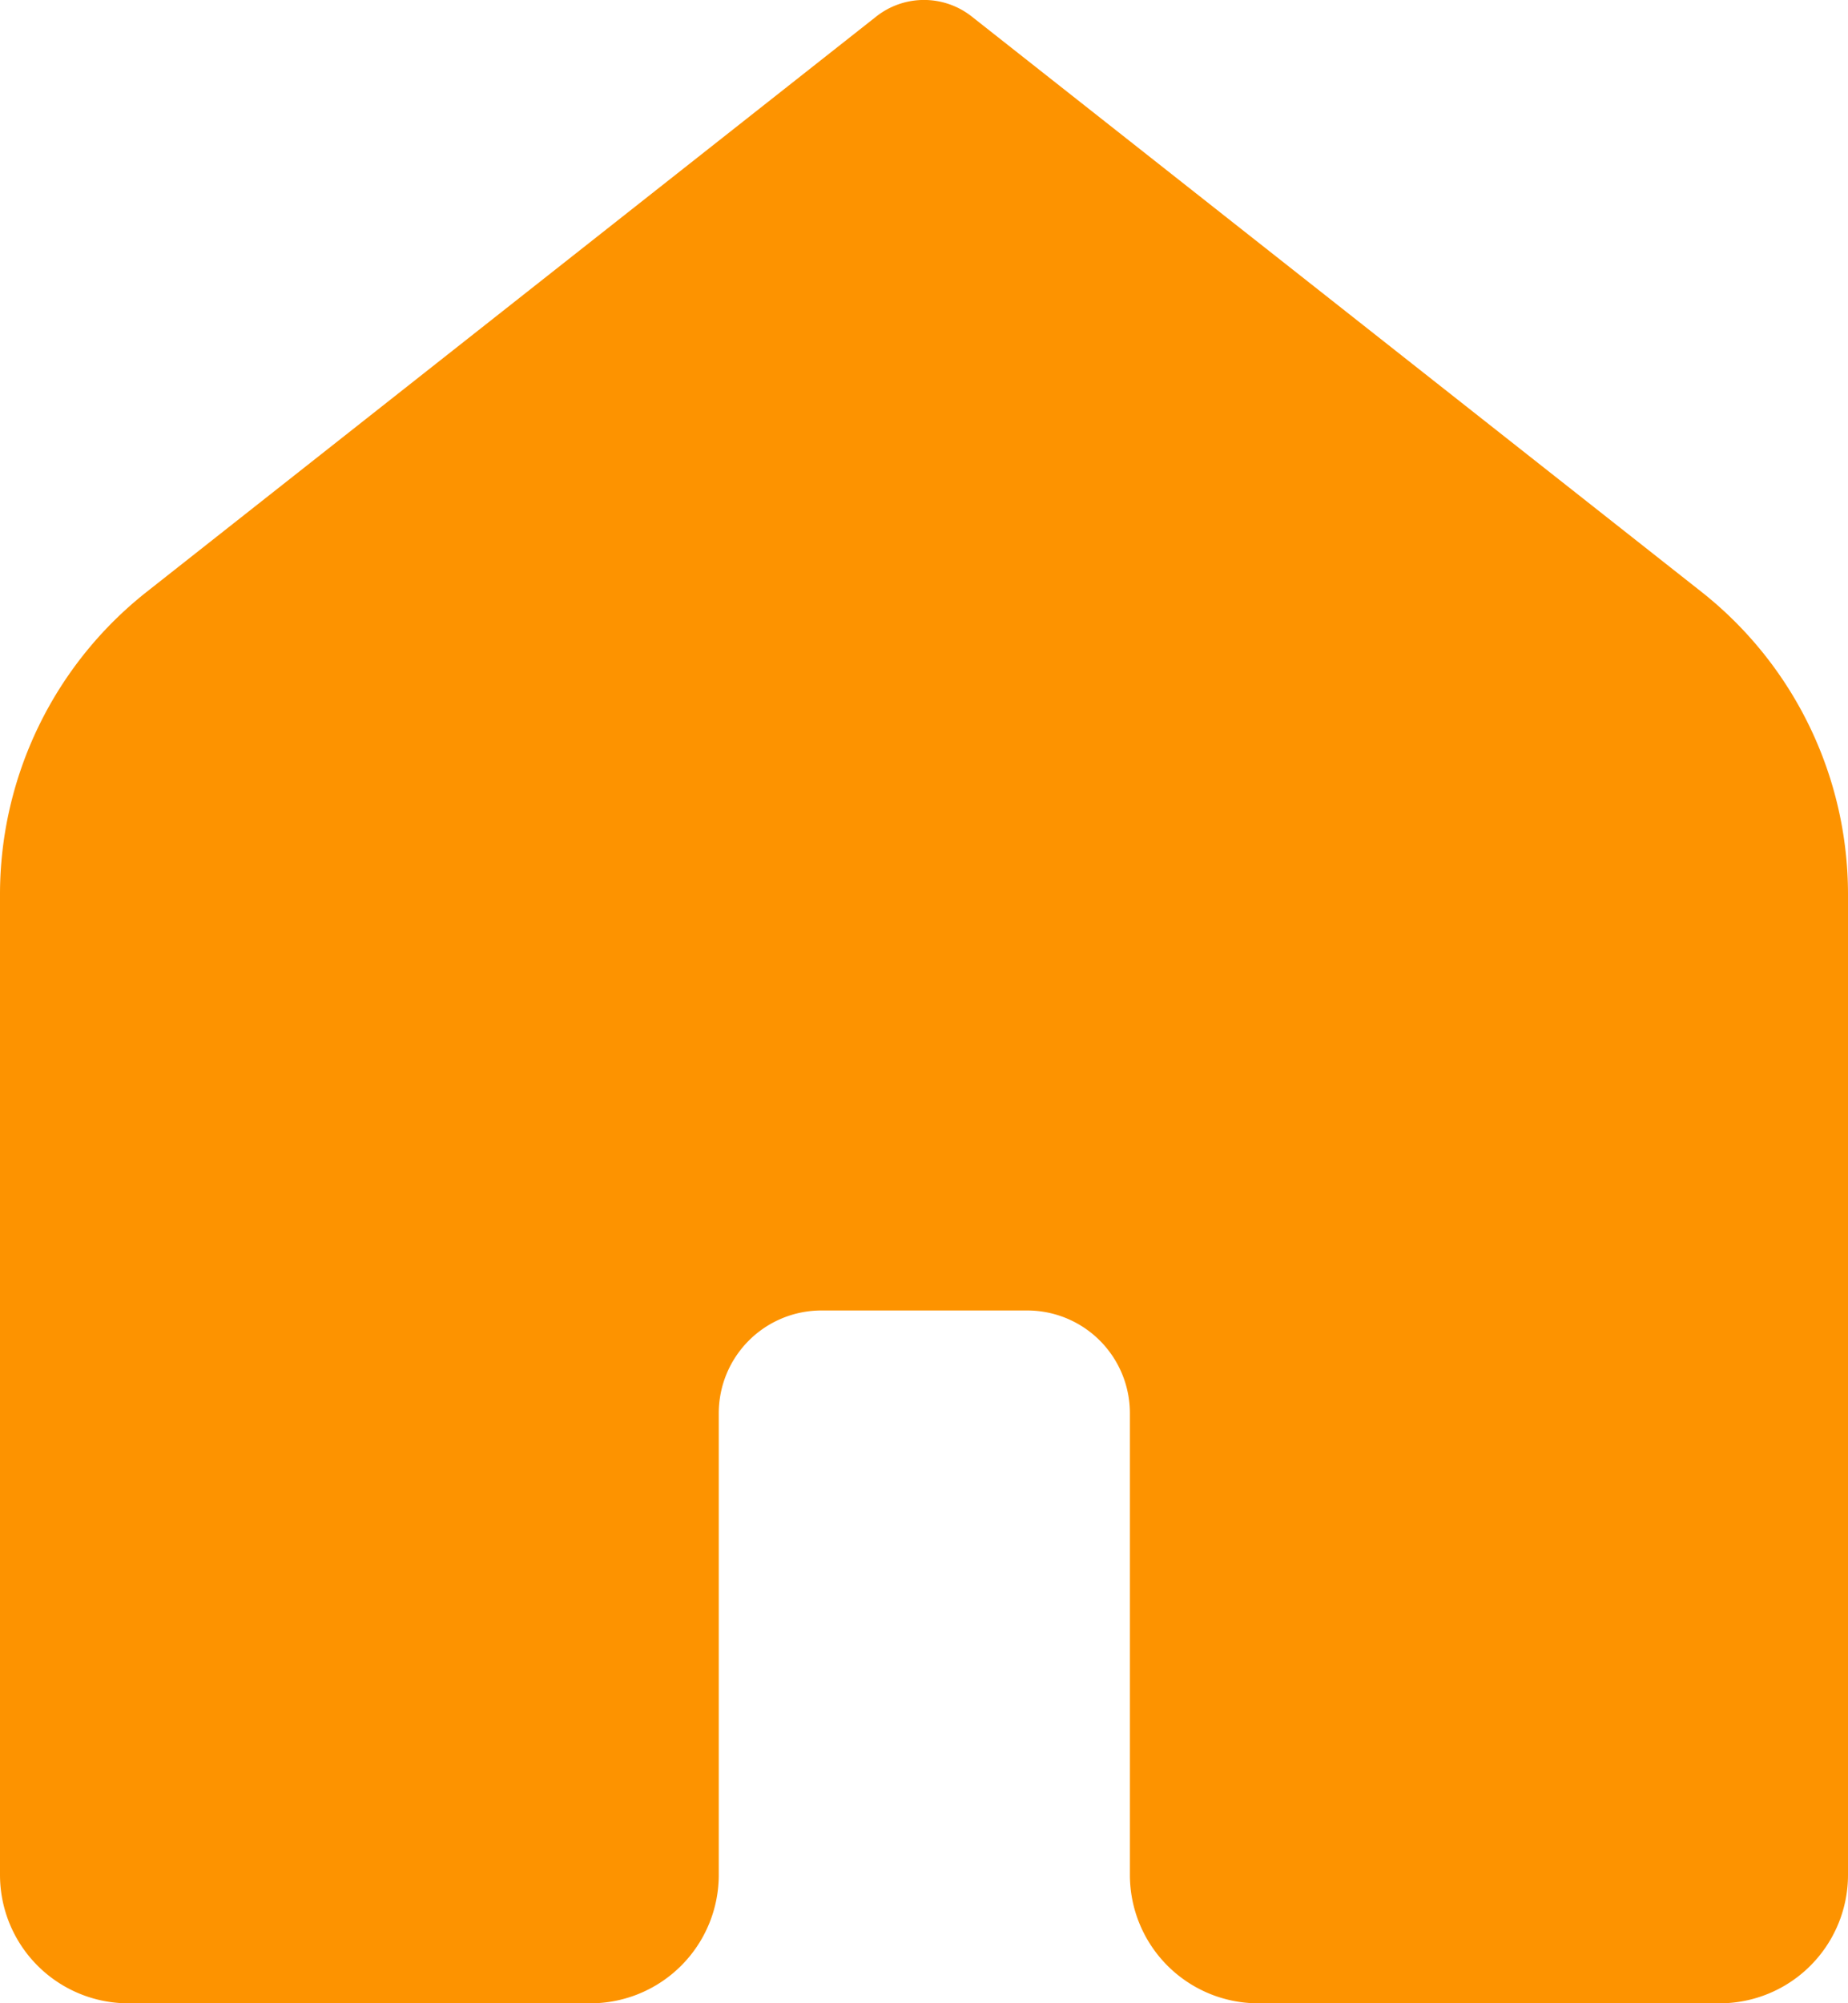 <svg xmlns="http://www.w3.org/2000/svg" width="11.215" height="12.15" viewBox="0 0 11.215 12.15">
  <path id="Path_242" data-name="Path 242" d="M28.436,24.15h-2.8a.779.779,0,0,1-.779-.779v-2.8a.623.623,0,0,0-.623-.623H22.985a.623.623,0,0,0-.623.623v2.8a.779.779,0,0,1-.779.779h-2.8A.779.779,0,0,1,18,23.371V17.425a2.337,2.337,0,0,1,.891-1.836L23.318,12.1a.468.468,0,0,1,.579,0l4.428,3.489a2.336,2.336,0,0,1,.89,1.835v5.947A.779.779,0,0,1,28.436,24.15Z" transform="translate(-18 -12)" fill="#fd9300"/>
</svg>
